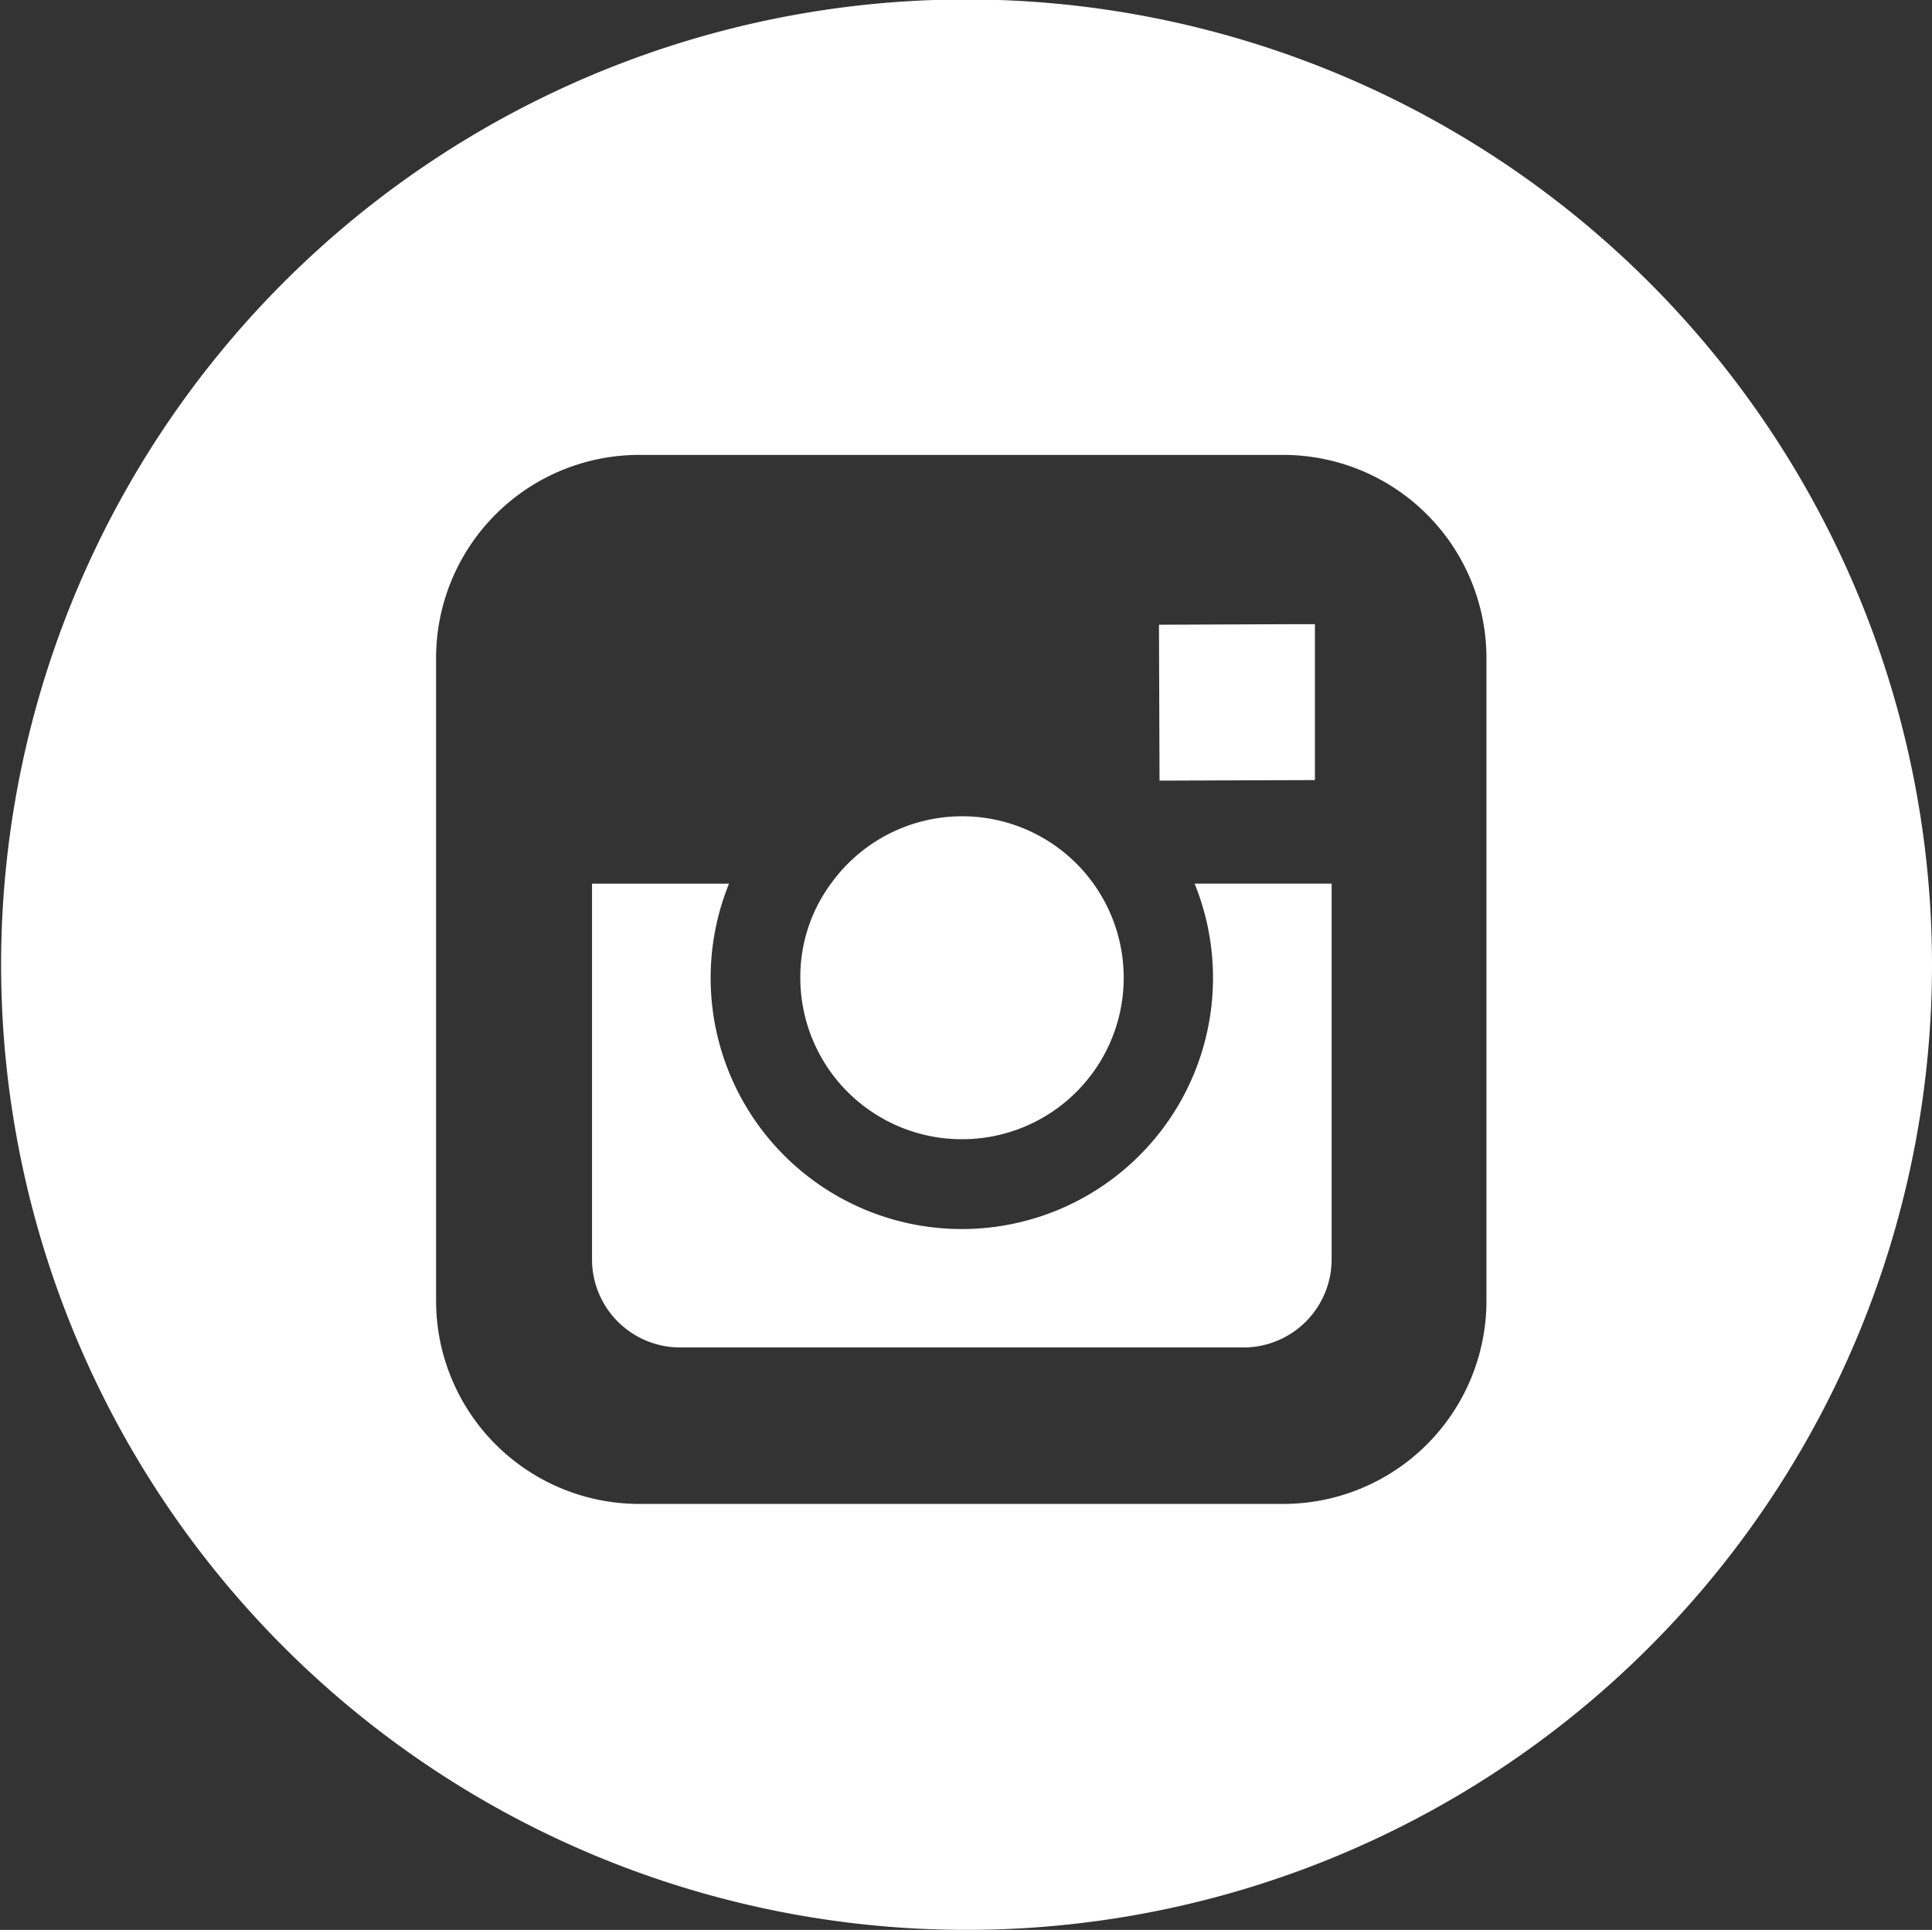 <svg xmlns="http://www.w3.org/2000/svg" width="34.69" height="34.66" viewBox="0 0 34.69 34.66">
  <rect x="0" y="0" width="34.69" height="34.66" fill="#333333" stroke="none"/>
<defs>
    <style>
      .cls-1 {
        fill: #fff;
        fill-rule: evenodd;
      }
    </style>
  </defs>
  <path id="instagram" class="cls-1" d="M2232.92,2976.35v-2.8h-0.36l-2.44.01,0.01,2.8Zm-6.34,6.45a2.9,2.9,0,1,0-2.35-4.59,2.825,2.825,0,0,0-.55,1.69A2.9,2.9,0,0,0,2226.58,2982.8Zm0.08-20.47a17.335,17.335,0,1,0,17.34,17.34A17.344,17.344,0,0,0,2226.66,2962.33ZM2236,2978v7.71a3.649,3.649,0,0,1-3.65,3.64h-11.56a3.649,3.649,0,0,1-3.65-3.64v-11.56a3.649,3.649,0,0,1,3.65-3.64h11.56a3.649,3.649,0,0,1,3.65,3.64V2978Zm-4.91,1.9a4.51,4.51,0,1,1-8.69-1.69h-2.46v6.75a1.583,1.583,0,0,0,1.58,1.58h10.12a1.583,1.583,0,0,0,1.58-1.58v-6.75h-2.46A4.5,4.5,0,0,1,2231.09,2979.9Z" transform="translate(-2209.31 -2962.34)"/>
</svg>
